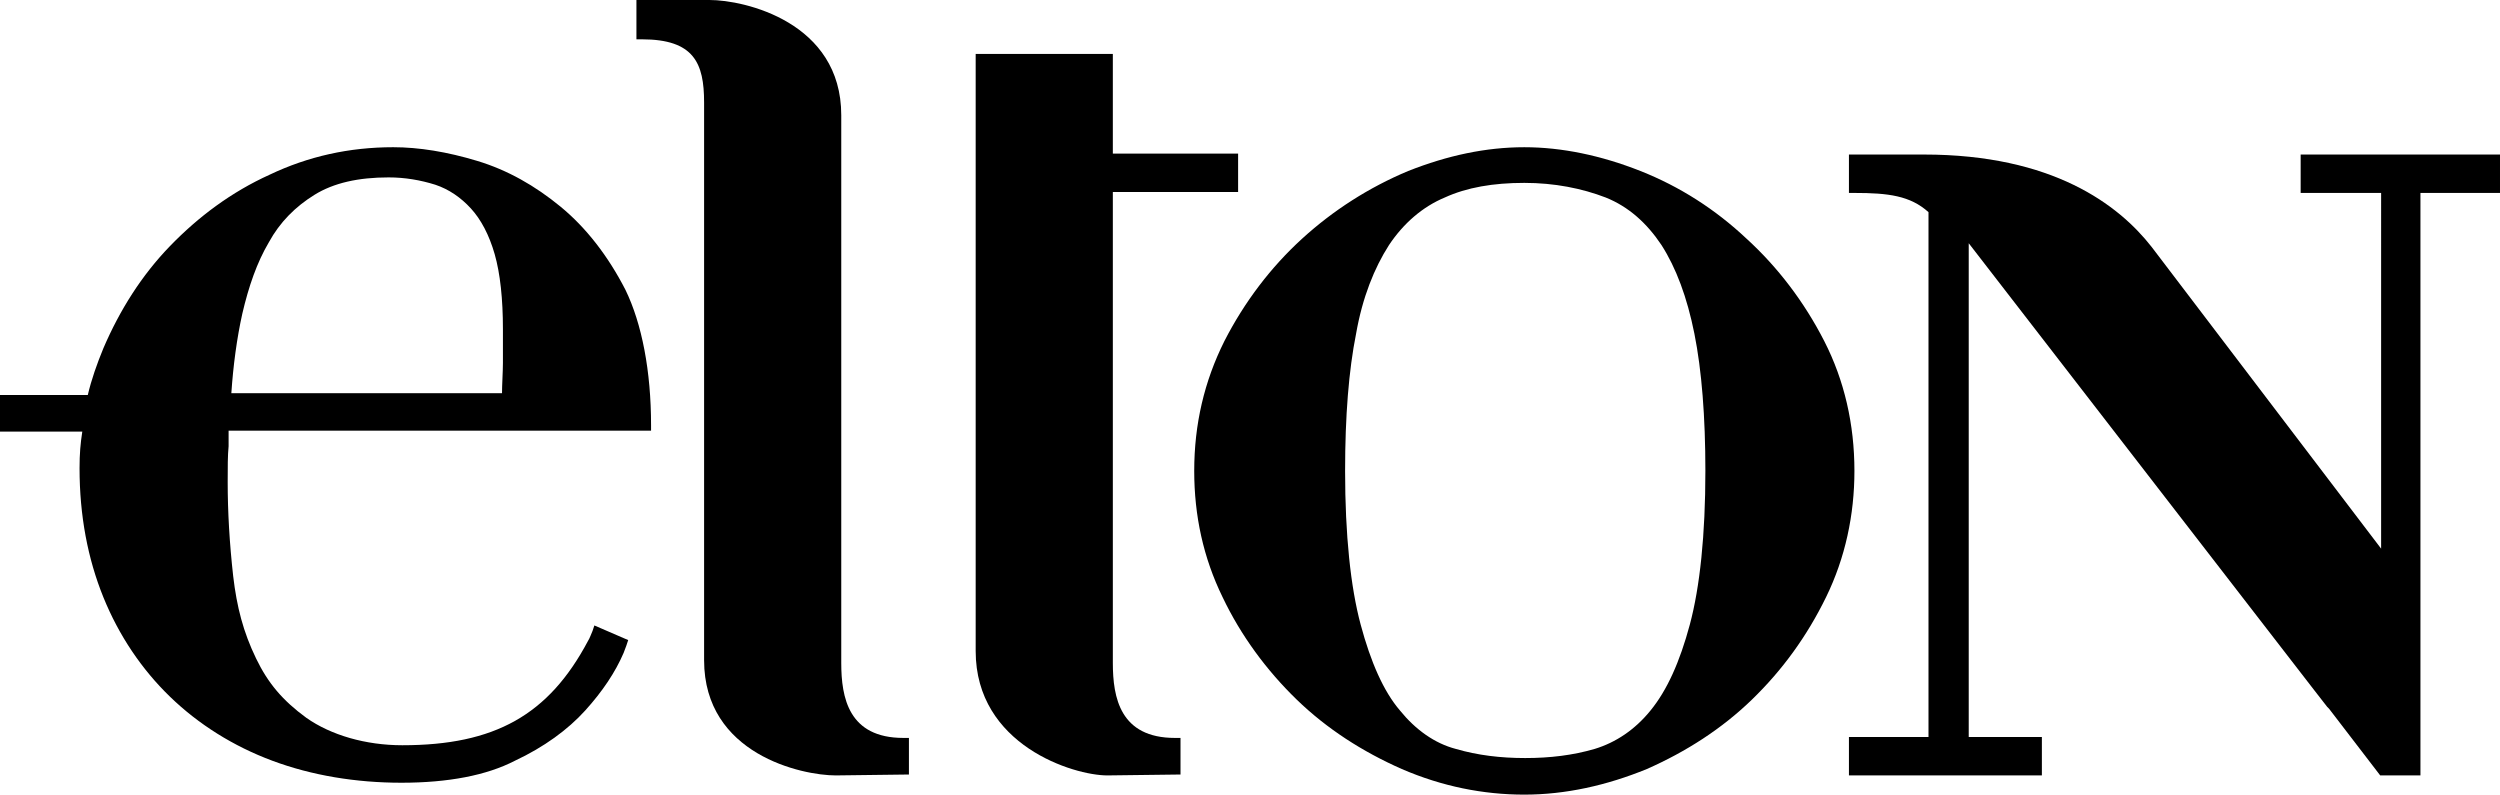 <svg xml:space="preserve" style="enable-background:new 0 0 273.4 86.9;" viewBox="0 0 273.4 86.9" y="0px" x="0px" xmlns:xlink="http://www.w3.org/1999/xlink" xmlns="http://www.w3.org/2000/svg" id="Laag_1" version="1.1">
<g>
	<g>
		<path d="M166.7,86.9c-4.5,0-9-0.9-13.4-2.8c-4.3-1.9-8.2-4.4-11.5-7.6s-6.1-7-8.1-11.2c-2.1-4.3-3.1-8.9-3.1-13.8
			c0-5.1,1.1-9.8,3.3-14.2c2.2-4.3,5.1-8.1,8.5-11.2s7.3-5.6,11.6-7.4c4.3-1.7,8.5-2.6,12.7-2.6c4.1,0,8.4,0.9,12.7,2.6
			s8.2,4.2,11.6,7.4c3.4,3.1,6.3,6.9,8.5,11.2s3.3,9.1,3.3,14.2c0,4.8-1,9.5-3.1,13.8s-4.8,8-8.1,11.2s-7.2,5.7-11.5,7.6
			C175.7,85.9,171.2,86.9,166.7,86.9z M166.7,20c-3.4,0-6.3,0.5-8.7,1.6c-2.4,1-4.5,2.8-6.1,5.2c-1.6,2.5-2.9,5.7-3.6,9.7
			c-0.8,4-1.2,9-1.2,15c0,7,0.6,12.7,1.7,16.8c1.1,4.1,2.5,7.3,4.3,9.4c1.7,2.1,3.8,3.6,6.1,4.2c2.4,0.7,4.9,1,7.6,1
			c2.7,0,5.2-0.3,7.6-1c2.3-0.7,4.4-2.1,6.1-4.2c1.8-2.2,3.2-5.3,4.3-9.4s1.7-9.8,1.7-16.8c0-5.9-0.4-11-1.2-15s-2-7.2-3.6-9.7
			c-1.6-2.4-3.6-4.2-6.1-5.2C173,20.6,170,20,166.7,20z"></path>
		<path d="M91.4,84.8c-3.7,0-14.4-2.3-14.4-12.6v-61c0-4.3-1.1-6.9-6.8-6.9h-0.6V0h8C81.4,0,92,2.4,92,12.6v59.9
			c0,3.8,0.8,8.2,6.8,8.2h0.6v4L91.4,84.8L91.4,84.8z"></path>
		<path d="M260.3,84.8l-5.6-7.3l-0.2-0.2l-1.4-1.8l-37.8-48.9v54h8v4.2h-21.1v-4.2h8.7V23.2c-2-1.8-4.4-2.1-8.1-2.1h-0.6v-4.2h8.2
			c14.1,0,21.3,5.5,24.9,10.1l25.1,33V21.1h-8.8v-4.2h21.8v4.2h-8.7v63.7H260.3z"></path>
		<path d="M43.9,85.6c-5,0-9.8-0.8-14.1-2.4s-8.1-4-11.2-7s-5.6-6.7-7.3-10.9s-2.6-8.9-2.6-14.1c0-1.6,0.1-2.7,0.3-4H0v-4h9.6
			c0.4-1.7,1-3.4,1.7-5.1c1.8-4.2,4.2-8,7.3-11.2s6.7-5.9,10.9-7.8c4.2-2,8.7-3,13.5-3c2.8,0,5.9,0.5,9.2,1.5s6.3,2.7,9.1,5
			s5.2,5.4,7.1,9.1c1.8,3.7,2.8,8.9,2.8,14.8v0.6H25c0,0.4,0,0.7,0,1.2v0.5c-0.1,1-0.1,2.3-0.1,3.9c0,3.3,0.2,6.7,0.6,10.3
			c0.4,3.4,1.1,6.1,2.5,9c1.3,2.7,2.9,4.6,5.5,6.5c2.7,1.9,6.5,3,10.5,3c10.1,0,16-3.3,20.3-11.4c0.2-0.3,0.4-0.9,0.5-1.1l0.2-0.6
			l3.7,1.6l-0.2,0.6c-0.1,0.3-0.2,0.5-0.3,0.8c-0.9,2.1-2.3,4.2-4.2,6.3c-1.9,2.1-4.5,4-7.7,5.5C53.2,84.8,49,85.6,43.9,85.6z
			 M54.9,43c0-0.9,0.1-2.4,0.1-3.3V36c0-3.3-0.3-6.1-0.9-8.2c-0.6-2.1-1.5-3.8-2.6-5s-2.4-2.1-3.9-2.6c-1.6-0.5-3.3-0.8-5.1-0.8
			c-3.3,0-6,0.6-8.1,1.9s-3.8,3-5,5.2c-1.3,2.2-2.2,4.8-2.9,7.8c-0.6,2.7-1,5.7-1.2,8.7H54.9z"></path>
		<path d="M121.1,84.8c-3.7,0-14.4-3.3-14.4-13.6v-9v-0.6V5.9h15v10.9h13.7V21h-13.7v51.5c0,3.8,0.8,8.2,6.8,8.2h0.6v4L121.1,84.8
			L121.1,84.8z"></path>
	</g>
</g>
</svg>
